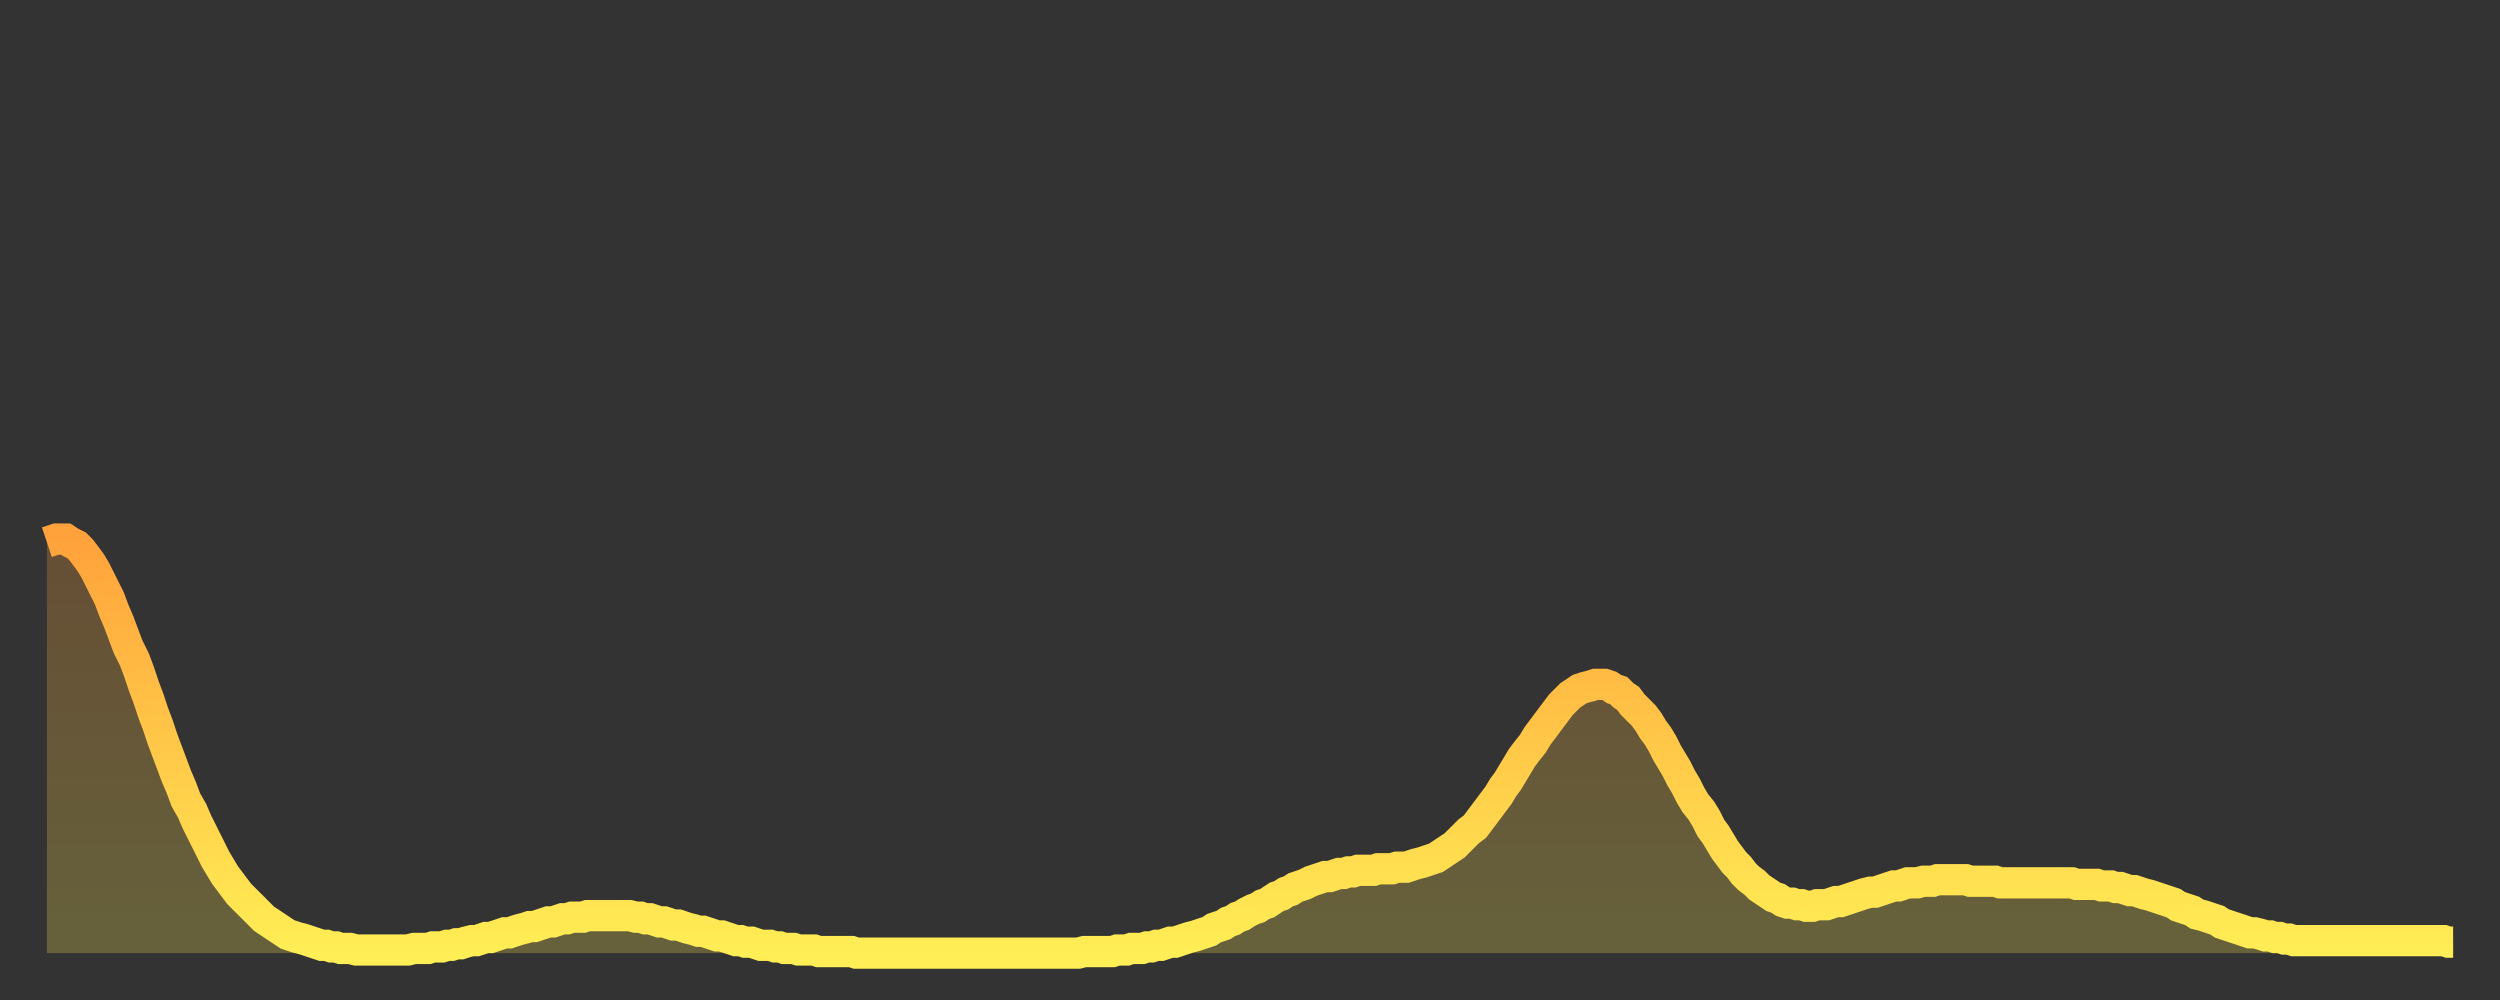 <?xml version="1.0" encoding="utf-8" ?>
<svg baseProfile="full" height="64" version="1.1" width="160" xmlns="http://www.w3.org/2000/svg" xmlns:ev="http://www.w3.org/2001/xml-events" xmlns:xlink="http://www.w3.org/1999/xlink"><rect width="100%" height="100%" fill="#333333" stroke="none"/><defs><linearGradient id="id18388" x1="0" x2="0" y1="0" y2="1"><stop offset="0%" stop-color="#ffa23b" /><stop offset="50%" stop-color="#ffc848" /><stop offset="100%" stop-color="#ffee55" /></linearGradient></defs><g transform="translate(3,3)"><g><path d="M 0.0 31.7 0.3 31.6 0.6 31.5 0.9 31.5 1.2 31.5 1.5 31.7 1.9 31.9 2.2 32.2 2.5 32.6 2.8 33.0 3.1 33.5 3.4 34.1 3.7 34.7 4.0 35.3 4.3 36.1 4.6 36.8 4.9 37.6 5.2 38.4 5.6 39.2 5.9 40.0 6.2 40.9 6.5 41.7 6.8 42.6 7.1 43.4 7.4 44.3 7.7 45.1 8.0 45.9 8.3 46.7 8.6 47.4 8.9 48.2 9.3 48.9 9.6 49.6 9.9 50.2 10.2 50.8 10.5 51.4 10.8 52.0 11.1 52.5 11.4 53.0 11.7 53.4 12.0 53.8 12.3 54.2 12.7 54.6 13.0 54.9 13.3 55.2 13.6 55.5 13.9 55.8 14.2 56.0 14.5 56.2 14.8 56.4 15.1 56.6 15.4 56.8 15.7 56.9 16.0 57.0 16.4 57.1 16.7 57.2 17.0 57.3 17.3 57.4 17.6 57.5 17.9 57.5 18.2 57.6 18.5 57.6 18.8 57.7 19.1 57.7 19.4 57.7 19.8 57.8 20.1 57.8 20.4 57.8 20.7 57.8 21.0 57.8 21.3 57.8 21.6 57.8 21.9 57.8 22.2 57.8 22.5 57.8 22.8 57.8 23.1 57.8 23.5 57.7 23.8 57.7 24.1 57.7 24.4 57.7 24.7 57.6 25.0 57.6 25.3 57.6 25.6 57.5 25.9 57.5 26.2 57.4 26.5 57.4 26.8 57.3 27.2 57.2 27.5 57.2 27.8 57.1 28.1 57.0 28.4 57.0 28.7 56.9 29.0 56.8 29.3 56.7 29.6 56.7 29.9 56.6 30.2 56.5 30.6 56.4 30.9 56.3 31.2 56.3 31.5 56.2 31.8 56.1 32.1 56.0 32.4 56.0 32.7 55.9 33.0 55.8 33.3 55.8 33.6 55.7 33.9 55.7 34.3 55.7 34.6 55.6 34.9 55.6 35.2 55.6 35.5 55.6 35.8 55.6 36.1 55.6 36.4 55.6 36.7 55.6 37.0 55.6 37.3 55.6 37.7 55.7 38.0 55.7 38.3 55.8 38.6 55.8 38.9 55.9 39.2 56.0 39.5 56.0 39.8 56.1 40.1 56.2 40.4 56.2 40.7 56.3 41.0 56.4 41.4 56.5 41.7 56.6 42.0 56.6 42.3 56.7 42.6 56.8 42.9 56.9 43.2 56.9 43.5 57.0 43.8 57.1 44.1 57.2 44.4 57.2 44.7 57.3 45.1 57.3 45.4 57.4 45.7 57.5 46.0 57.5 46.3 57.5 46.6 57.6 46.9 57.6 47.2 57.7 47.5 57.7 47.8 57.7 48.1 57.8 48.5 57.8 48.8 57.8 49.1 57.8 49.4 57.9 49.7 57.9 50.0 57.9 50.3 57.9 50.6 57.9 50.9 57.9 51.2 57.9 51.5 57.9 51.8 58.0 52.2 58.0 52.5 58.0 52.8 58.0 53.1 58.0 53.4 58.0 53.7 58.0 54.0 58.0 54.3 58.0 54.6 58.0 54.9 58.0 55.2 58.0 55.6 58.0 55.9 58.0 56.2 58.0 56.5 58.0 56.8 58.0 57.1 58.0 57.4 58.0 57.7 58.0 58.0 58.0 58.3 58.0 58.6 58.0 58.9 58.0 59.3 58.0 59.6 58.0 59.9 58.0 60.2 58.0 60.5 58.0 60.8 58.0 61.1 58.0 61.4 58.0 61.7 58.0 62.0 58.0 62.3 58.0 62.6 58.0 63.0 58.0 63.3 58.0 63.6 58.0 63.9 58.0 64.2 58.0 64.5 58.0 64.8 58.0 65.1 58.0 65.4 58.0 65.7 58.0 66.0 58.0 66.4 57.9 66.7 57.9 67.0 57.9 67.3 57.9 67.6 57.9 67.9 57.9 68.2 57.9 68.5 57.8 68.8 57.8 69.1 57.8 69.4 57.7 69.7 57.7 70.1 57.7 70.4 57.6 70.7 57.6 71.0 57.5 71.3 57.5 71.6 57.4 71.9 57.3 72.2 57.3 72.5 57.2 72.8 57.1 73.1 57.0 73.5 56.9 73.8 56.8 74.1 56.7 74.4 56.6 74.7 56.4 75.0 56.3 75.3 56.2 75.6 56.0 75.9 55.9 76.2 55.7 76.5 55.6 76.8 55.4 77.2 55.2 77.5 55.1 77.8 54.9 78.1 54.8 78.4 54.6 78.7 54.4 79.0 54.3 79.3 54.1 79.6 54.0 79.9 53.8 80.2 53.7 80.5 53.6 80.9 53.4 81.2 53.3 81.5 53.2 81.8 53.1 82.1 53.1 82.4 53.0 82.7 52.9 83.0 52.9 83.3 52.8 83.6 52.8 83.9 52.7 84.3 52.7 84.6 52.7 84.9 52.7 85.2 52.6 85.5 52.6 85.8 52.6 86.1 52.6 86.4 52.5 86.7 52.5 87.0 52.5 87.3 52.4 87.6 52.3 88.0 52.2 88.3 52.1 88.6 52.0 88.9 51.9 89.2 51.7 89.5 51.5 89.8 51.3 90.1 51.1 90.4 50.8 90.7 50.5 91.0 50.2 91.4 49.9 91.7 49.5 92.0 49.1 92.3 48.7 92.6 48.3 92.9 47.9 93.2 47.4 93.5 47.0 93.8 46.5 94.1 46.0 94.4 45.5 94.7 45.1 95.1 44.6 95.4 44.1 95.7 43.7 96.0 43.3 96.3 42.9 96.6 42.5 96.9 42.1 97.2 41.8 97.5 41.5 97.8 41.3 98.1 41.1 98.4 41.0 98.8 40.9 99.1 40.8 99.4 40.8 99.7 40.8 100.0 40.9 100.3 41.1 100.6 41.2 100.9 41.5 101.2 41.7 101.5 42.1 101.8 42.4 102.2 42.8 102.5 43.2 102.8 43.7 103.1 44.1 103.4 44.6 103.7 45.2 104.0 45.7 104.3 46.2 104.6 46.8 104.9 47.3 105.2 47.9 105.5 48.4 105.9 48.9 106.2 49.4 106.5 50.0 106.8 50.4 107.1 50.9 107.4 51.4 107.7 51.8 108.0 52.2 108.3 52.5 108.6 52.9 108.9 53.2 109.3 53.5 109.6 53.8 109.9 54.0 110.2 54.2 110.5 54.4 110.8 54.5 111.1 54.7 111.4 54.8 111.7 54.8 112.0 54.9 112.3 54.9 112.6 55.0 113.0 55.0 113.3 54.9 113.6 54.9 113.9 54.9 114.2 54.8 114.5 54.7 114.8 54.7 115.1 54.6 115.4 54.5 115.7 54.4 116.0 54.3 116.3 54.2 116.7 54.1 117.0 54.1 117.3 54.0 117.6 53.9 117.9 53.8 118.2 53.7 118.5 53.7 118.8 53.6 119.1 53.5 119.4 53.5 119.7 53.5 120.1 53.4 120.4 53.4 120.7 53.4 121.0 53.3 121.3 53.3 121.6 53.3 121.9 53.3 122.2 53.3 122.5 53.3 122.8 53.3 123.1 53.4 123.4 53.4 123.8 53.4 124.1 53.4 124.4 53.4 124.7 53.4 125.0 53.5 125.3 53.5 125.6 53.5 125.9 53.5 126.2 53.5 126.5 53.5 126.8 53.5 127.2 53.5 127.5 53.5 127.8 53.5 128.1 53.5 128.4 53.5 128.7 53.5 129.0 53.5 129.3 53.5 129.6 53.5 129.9 53.6 130.2 53.6 130.5 53.6 130.9 53.6 131.2 53.6 131.5 53.7 131.8 53.7 132.1 53.7 132.4 53.8 132.7 53.8 133.0 53.9 133.3 54.0 133.6 54.0 133.9 54.1 134.2 54.2 134.6 54.3 134.9 54.4 135.2 54.5 135.5 54.6 135.8 54.7 136.1 54.8 136.4 55.0 136.7 55.1 137.0 55.2 137.3 55.3 137.6 55.5 138.0 55.6 138.3 55.7 138.6 55.8 138.9 55.9 139.2 56.1 139.5 56.2 139.8 56.3 140.1 56.4 140.4 56.5 140.7 56.6 141.0 56.7 141.3 56.7 141.7 56.8 142.0 56.9 142.3 56.9 142.6 57.0 142.9 57.0 143.2 57.1 143.5 57.1 143.8 57.2 144.1 57.2 144.4 57.2 144.7 57.2 145.1 57.2 145.4 57.2 145.7 57.2 146.0 57.2 146.3 57.2 146.6 57.2 146.9 57.2 147.2 57.2 147.5 57.2 147.8 57.2 148.1 57.2 148.4 57.2 148.8 57.2 149.1 57.2 149.4 57.2 149.7 57.2 150.0 57.2 150.3 57.2 150.6 57.2 150.9 57.2 151.2 57.2 151.5 57.2 151.8 57.2 152.1 57.2 152.5 57.2 152.8 57.2 153.1 57.2 153.4 57.2 153.7 57.3 154.0 57.3" fill="none" id="graph-curve" opacity="1" stroke="url(#id18388)" stroke-width="2" /><path d="M 0 58 L 0.0 31.7 0.3 31.6 0.6 31.5 0.9 31.5 1.2 31.5 1.5 31.7 1.9 31.9 2.2 32.2 2.5 32.6 2.8 33.0 3.1 33.5 3.4 34.1 3.7 34.7 4.0 35.3 4.3 36.1 4.6 36.8 4.9 37.6 5.2 38.4 5.6 39.2 5.9 40.0 6.2 40.9 6.5 41.7 6.8 42.6 7.1 43.4 7.4 44.3 7.7 45.1 8.0 45.9 8.3 46.7 8.6 47.4 8.9 48.2 9.3 48.9 9.6 49.6 9.9 50.2 10.2 50.8 10.5 51.4 10.8 52.0 11.1 52.5 11.4 53.0 11.7 53.4 12.0 53.8 12.3 54.2 12.7 54.6 13.0 54.9 13.3 55.2 13.6 55.5 13.9 55.8 14.2 56.0 14.5 56.2 14.8 56.4 15.1 56.6 15.4 56.8 15.7 56.9 16.0 57.0 16.4 57.1 16.7 57.2 17.0 57.3 17.3 57.4 17.6 57.5 17.9 57.5 18.2 57.6 18.5 57.6 18.8 57.7 19.1 57.7 19.4 57.7 19.8 57.8 20.1 57.8 20.4 57.8 20.7 57.8 21.0 57.8 21.3 57.8 21.6 57.8 21.9 57.8 22.2 57.8 22.5 57.8 22.8 57.8 23.1 57.8 23.5 57.7 23.8 57.7 24.1 57.7 24.4 57.7 24.7 57.6 25.0 57.6 25.3 57.6 25.6 57.5 25.9 57.5 26.2 57.4 26.5 57.4 26.8 57.3 27.2 57.2 27.5 57.2 27.8 57.1 28.1 57.0 28.4 57.0 28.7 56.9 29.0 56.8 29.3 56.7 29.6 56.7 29.9 56.6 30.2 56.5 30.6 56.4 30.9 56.3 31.2 56.3 31.5 56.2 31.8 56.1 32.1 56.0 32.4 56.0 32.7 55.9 33.0 55.8 33.3 55.8 33.6 55.7 33.9 55.7 34.3 55.7 34.6 55.6 34.9 55.6 35.2 55.6 35.5 55.6 35.8 55.6 36.1 55.6 36.4 55.6 36.7 55.6 37.0 55.6 37.3 55.6 37.7 55.7 38.0 55.7 38.3 55.8 38.6 55.8 38.9 55.9 39.2 56.0 39.5 56.0 39.8 56.1 40.1 56.2 40.4 56.2 40.7 56.3 41.0 56.4 41.4 56.5 41.7 56.6 42.0 56.6 42.3 56.7 42.6 56.8 42.9 56.9 43.2 56.9 43.5 57.0 43.8 57.1 44.1 57.2 44.4 57.2 44.7 57.3 45.1 57.3 45.4 57.4 45.7 57.5 46.0 57.5 46.3 57.5 46.6 57.6 46.9 57.6 47.2 57.7 47.5 57.7 47.8 57.7 48.1 57.8 48.5 57.8 48.8 57.8 49.1 57.8 49.4 57.9 49.7 57.9 50.0 57.9 50.3 57.9 50.6 57.9 50.9 57.9 51.2 57.9 51.5 57.9 51.8 58.0 52.2 58.0 52.5 58.0 52.8 58.0 53.1 58.0 53.4 58.0 53.7 58.0 54.0 58.0 54.3 58.0 54.6 58.0 54.9 58.0 55.2 58.0 55.6 58.0 55.9 58.0 56.2 58.0 56.5 58.0 56.8 58.0 57.1 58.0 57.4 58.0 57.7 58.0 58.0 58.0 58.3 58.0 58.6 58.0 58.9 58.0 59.3 58.0 59.6 58.0 59.9 58.0 60.2 58.0 60.5 58.0 60.8 58.0 61.1 58.0 61.4 58.0 61.7 58.0 62.0 58.0 62.3 58.0 62.6 58.0 63.0 58.0 63.3 58.0 63.6 58.0 63.9 58.0 64.2 58.0 64.5 58.0 64.8 58.0 65.1 58.0 65.4 58.0 65.7 58.0 66.0 58.0 66.4 57.9 66.7 57.9 67.0 57.9 67.3 57.9 67.6 57.9 67.9 57.9 68.2 57.9 68.5 57.8 68.8 57.8 69.1 57.8 69.4 57.7 69.7 57.7 70.1 57.7 70.4 57.6 70.7 57.6 71.0 57.5 71.3 57.5 71.6 57.4 71.9 57.3 72.2 57.3 72.5 57.2 72.8 57.1 73.1 57.0 73.5 56.9 73.8 56.8 74.1 56.7 74.4 56.6 74.7 56.4 75.0 56.3 75.3 56.2 75.6 56.0 75.9 55.9 76.2 55.7 76.5 55.6 76.8 55.4 77.2 55.2 77.5 55.1 77.8 54.9 78.1 54.8 78.4 54.6 78.7 54.4 79.0 54.3 79.3 54.1 79.6 54.0 79.9 53.8 80.2 53.7 80.5 53.6 80.9 53.4 81.2 53.3 81.5 53.2 81.8 53.1 82.1 53.1 82.4 53.0 82.7 52.9 83.0 52.9 83.3 52.8 83.6 52.8 83.9 52.7 84.3 52.7 84.6 52.7 84.9 52.7 85.2 52.6 85.5 52.6 85.8 52.6 86.1 52.6 86.4 52.5 86.7 52.5 87.0 52.5 87.3 52.4 87.6 52.3 88.0 52.2 88.3 52.1 88.6 52.0 88.9 51.9 89.2 51.7 89.5 51.5 89.8 51.3 90.1 51.1 90.4 50.8 90.7 50.5 91.0 50.2 91.4 49.9 91.7 49.5 92.0 49.1 92.3 48.7 92.6 48.3 92.9 47.9 93.2 47.4 93.5 47.0 93.8 46.5 94.1 46.0 94.4 45.5 94.7 45.1 95.1 44.6 95.4 44.1 95.7 43.7 96.0 43.3 96.3 42.9 96.6 42.5 96.9 42.1 97.2 41.8 97.5 41.5 97.8 41.3 98.1 41.1 98.4 41.0 98.8 40.9 99.1 40.8 99.4 40.8 99.7 40.8 100.0 40.9 100.3 41.1 100.6 41.2 100.9 41.5 101.2 41.7 101.5 42.1 101.8 42.4 102.2 42.8 102.5 43.2 102.8 43.7 103.1 44.1 103.4 44.6 103.7 45.2 104.0 45.7 104.3 46.2 104.6 46.8 104.9 47.3 105.2 47.9 105.5 48.4 105.9 48.9 106.2 49.4 106.5 50.0 106.8 50.4 107.1 50.9 107.4 51.4 107.7 51.8 108.0 52.2 108.3 52.5 108.6 52.9 108.9 53.2 109.3 53.5 109.6 53.8 109.9 54.0 110.2 54.2 110.5 54.4 110.8 54.5 111.1 54.7 111.4 54.8 111.7 54.8 112.0 54.9 112.3 54.9 112.6 55.0 113.0 55.0 113.3 54.9 113.6 54.9 113.9 54.9 114.2 54.8 114.5 54.7 114.8 54.7 115.1 54.6 115.4 54.5 115.7 54.4 116.0 54.3 116.3 54.2 116.7 54.1 117.0 54.1 117.3 54.0 117.6 53.9 117.9 53.8 118.2 53.7 118.5 53.7 118.8 53.6 119.1 53.5 119.4 53.5 119.7 53.5 120.1 53.4 120.4 53.4 120.7 53.4 121.0 53.3 121.3 53.3 121.6 53.3 121.9 53.3 122.2 53.3 122.5 53.3 122.8 53.3 123.1 53.4 123.4 53.4 123.8 53.4 124.1 53.4 124.4 53.4 124.7 53.4 125.0 53.5 125.3 53.5 125.6 53.5 125.9 53.5 126.2 53.5 126.5 53.5 126.8 53.5 127.2 53.5 127.5 53.5 127.8 53.5 128.1 53.5 128.4 53.5 128.7 53.5 129.0 53.5 129.3 53.5 129.6 53.5 129.9 53.6 130.2 53.6 130.5 53.6 130.9 53.6 131.2 53.6 131.5 53.7 131.8 53.7 132.1 53.7 132.4 53.8 132.7 53.8 133.0 53.9 133.3 54.0 133.6 54.0 133.9 54.1 134.2 54.2 134.6 54.3 134.9 54.4 135.2 54.5 135.5 54.6 135.8 54.7 136.1 54.8 136.4 55.0 136.7 55.1 137.0 55.2 137.3 55.3 137.6 55.5 138.0 55.6 138.3 55.7 138.6 55.8 138.9 55.9 139.2 56.1 139.5 56.2 139.8 56.3 140.1 56.4 140.4 56.5 140.7 56.6 141.0 56.7 141.3 56.7 141.7 56.8 142.0 56.9 142.3 56.9 142.6 57.0 142.9 57.0 143.2 57.1 143.5 57.1 143.8 57.2 144.1 57.2 144.4 57.2 144.7 57.2 145.1 57.2 145.4 57.2 145.7 57.2 146.0 57.2 146.3 57.2 146.6 57.2 146.9 57.2 147.2 57.2 147.5 57.2 147.8 57.2 148.1 57.2 148.4 57.2 148.8 57.2 149.1 57.2 149.4 57.2 149.7 57.2 150.0 57.2 150.3 57.2 150.6 57.2 150.9 57.2 151.2 57.2 151.5 57.2 151.8 57.2 152.1 57.2 152.5 57.2 152.8 57.2 153.1 57.2 153.4 57.2 153.7 57.3 154.0 57.3 154 58" fill="url(#id18388)" fill-opacity=".25" id="graph-shadow" /></g></g></svg>
